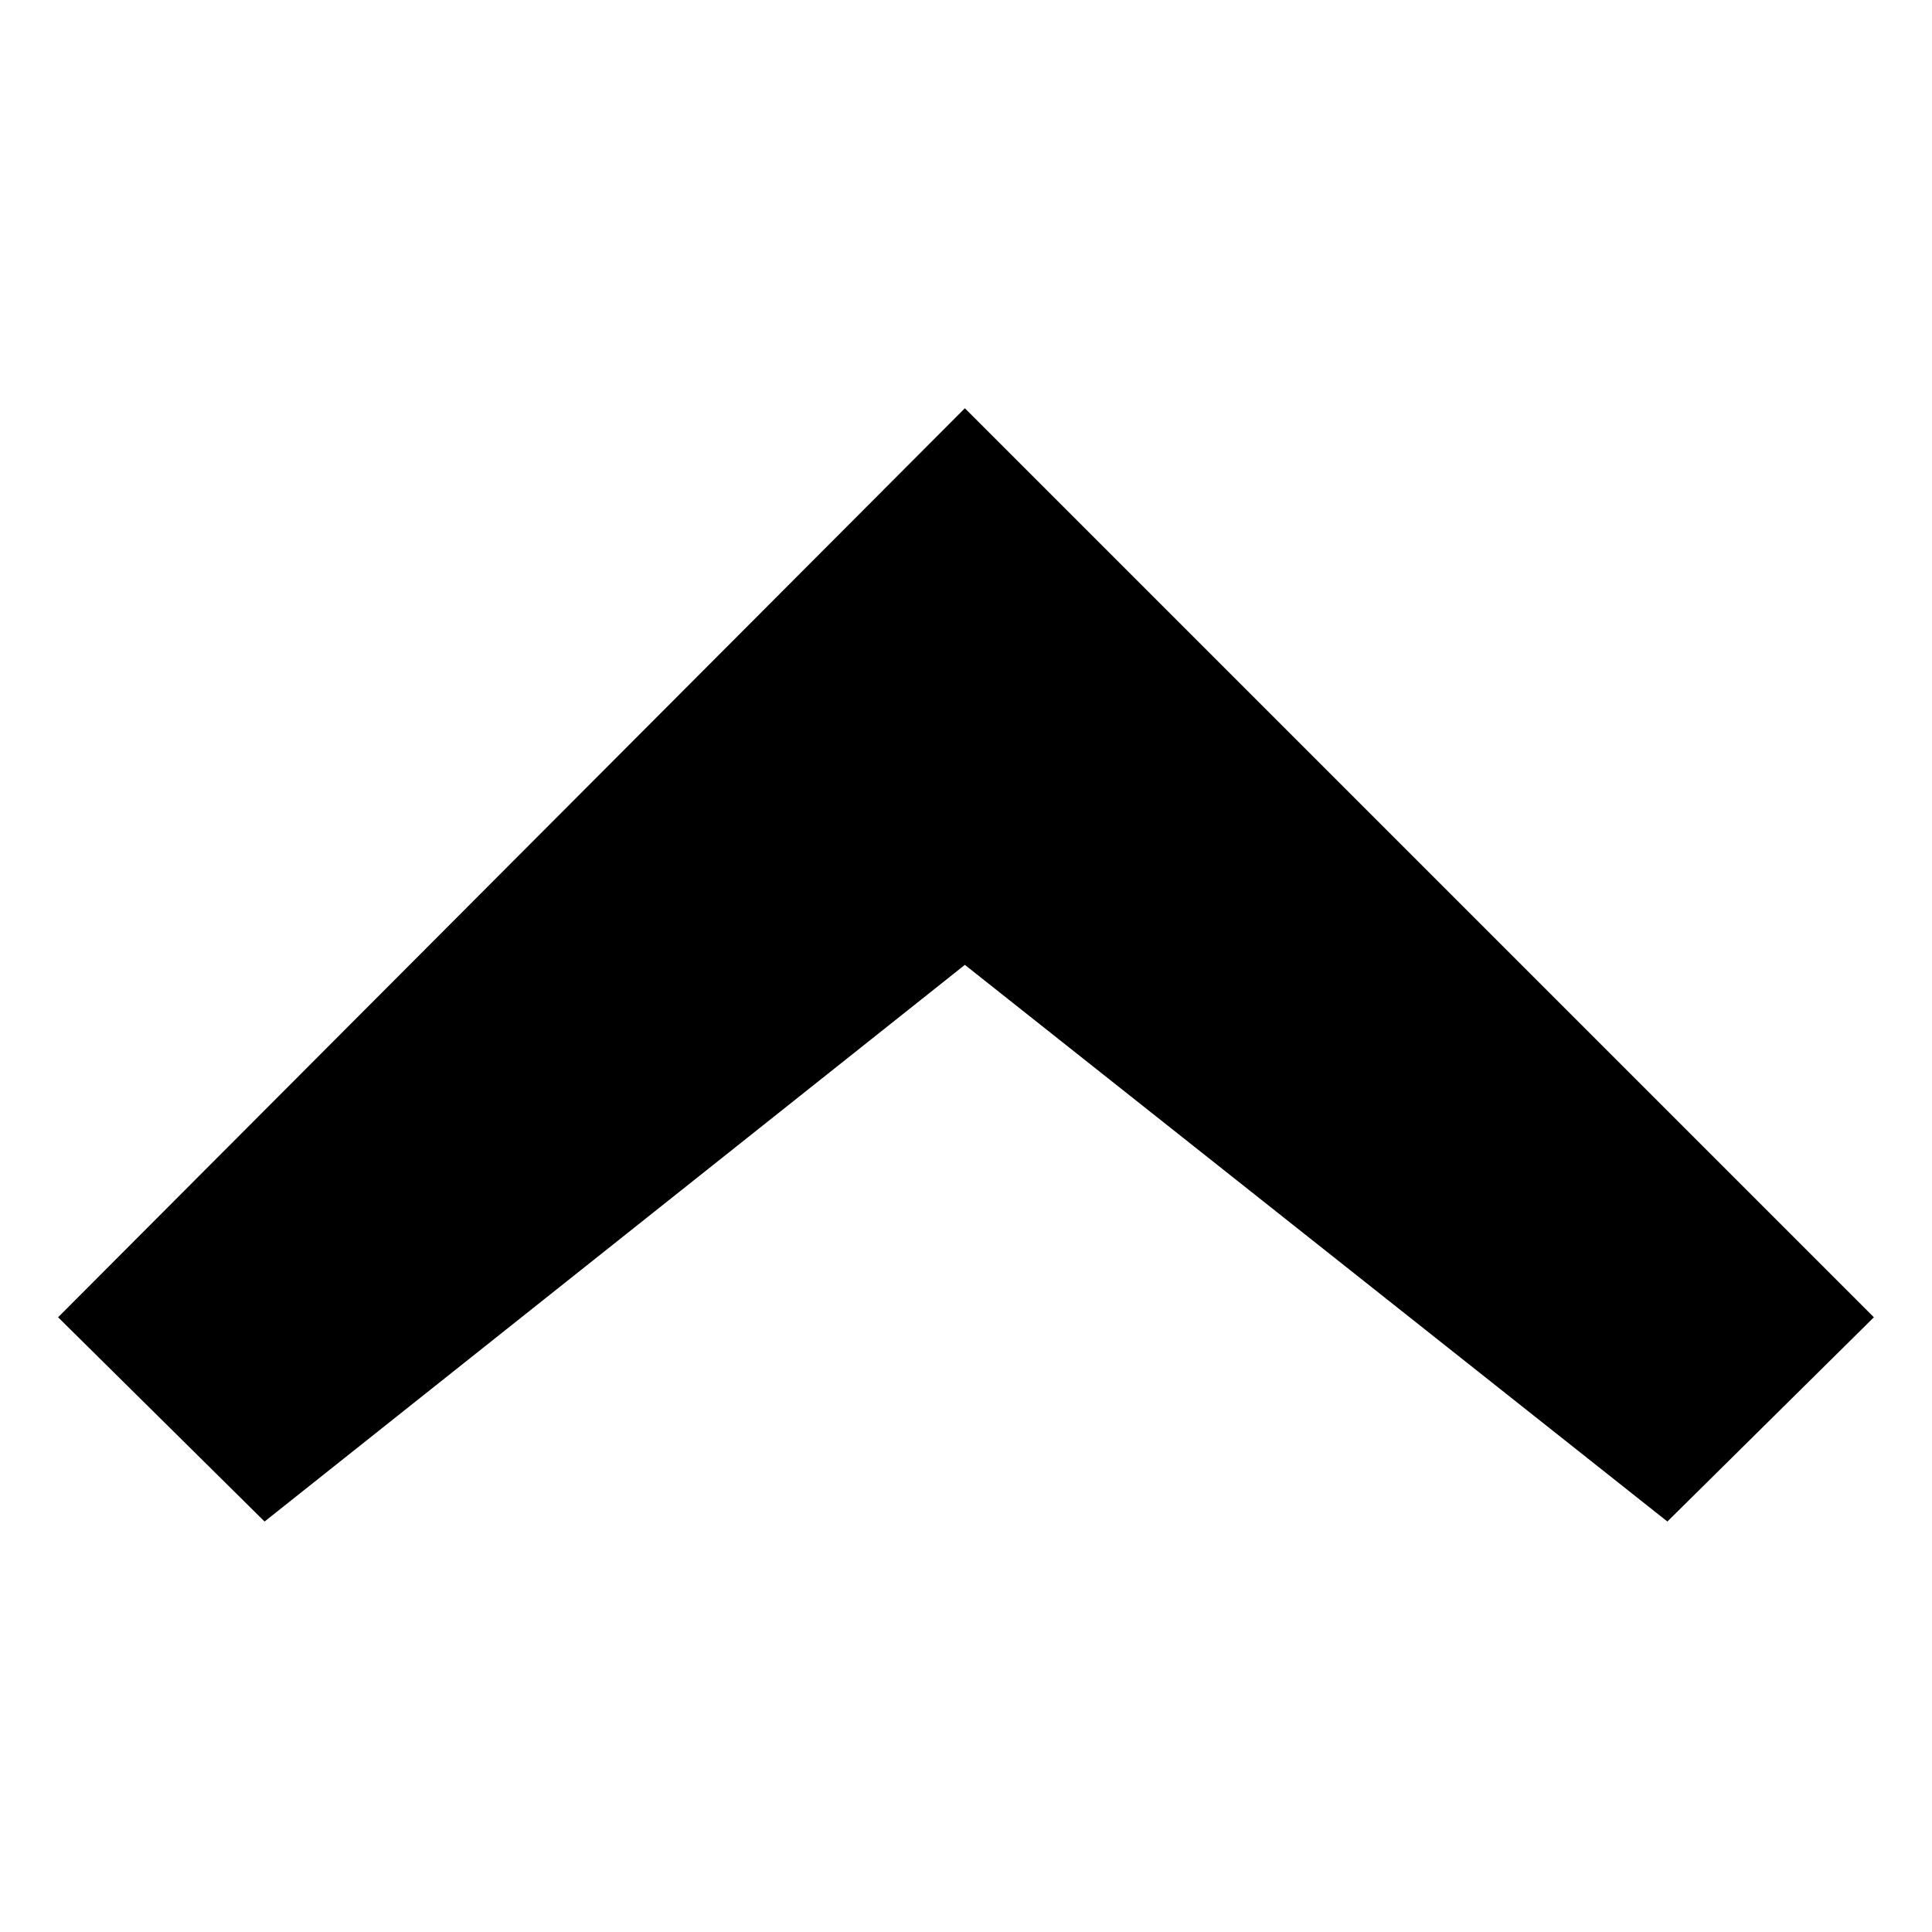 <?xml version="1.0" encoding="UTF-8"?>
<!-- The Best Svg Icon site in the world: iconSvg.co, Visit us! https://iconsvg.co -->
<svg fill="#000000" width="800px" height="800px" version="1.1" viewBox="144 144 512 512" xmlns="http://www.w3.org/2000/svg">
 <path d="m399.7 252.19 240.9 240.9-54.723 54.129-186.18-147.52-185.58 147.52-54.723-54.129z" fill-rule="evenodd"/>
</svg>